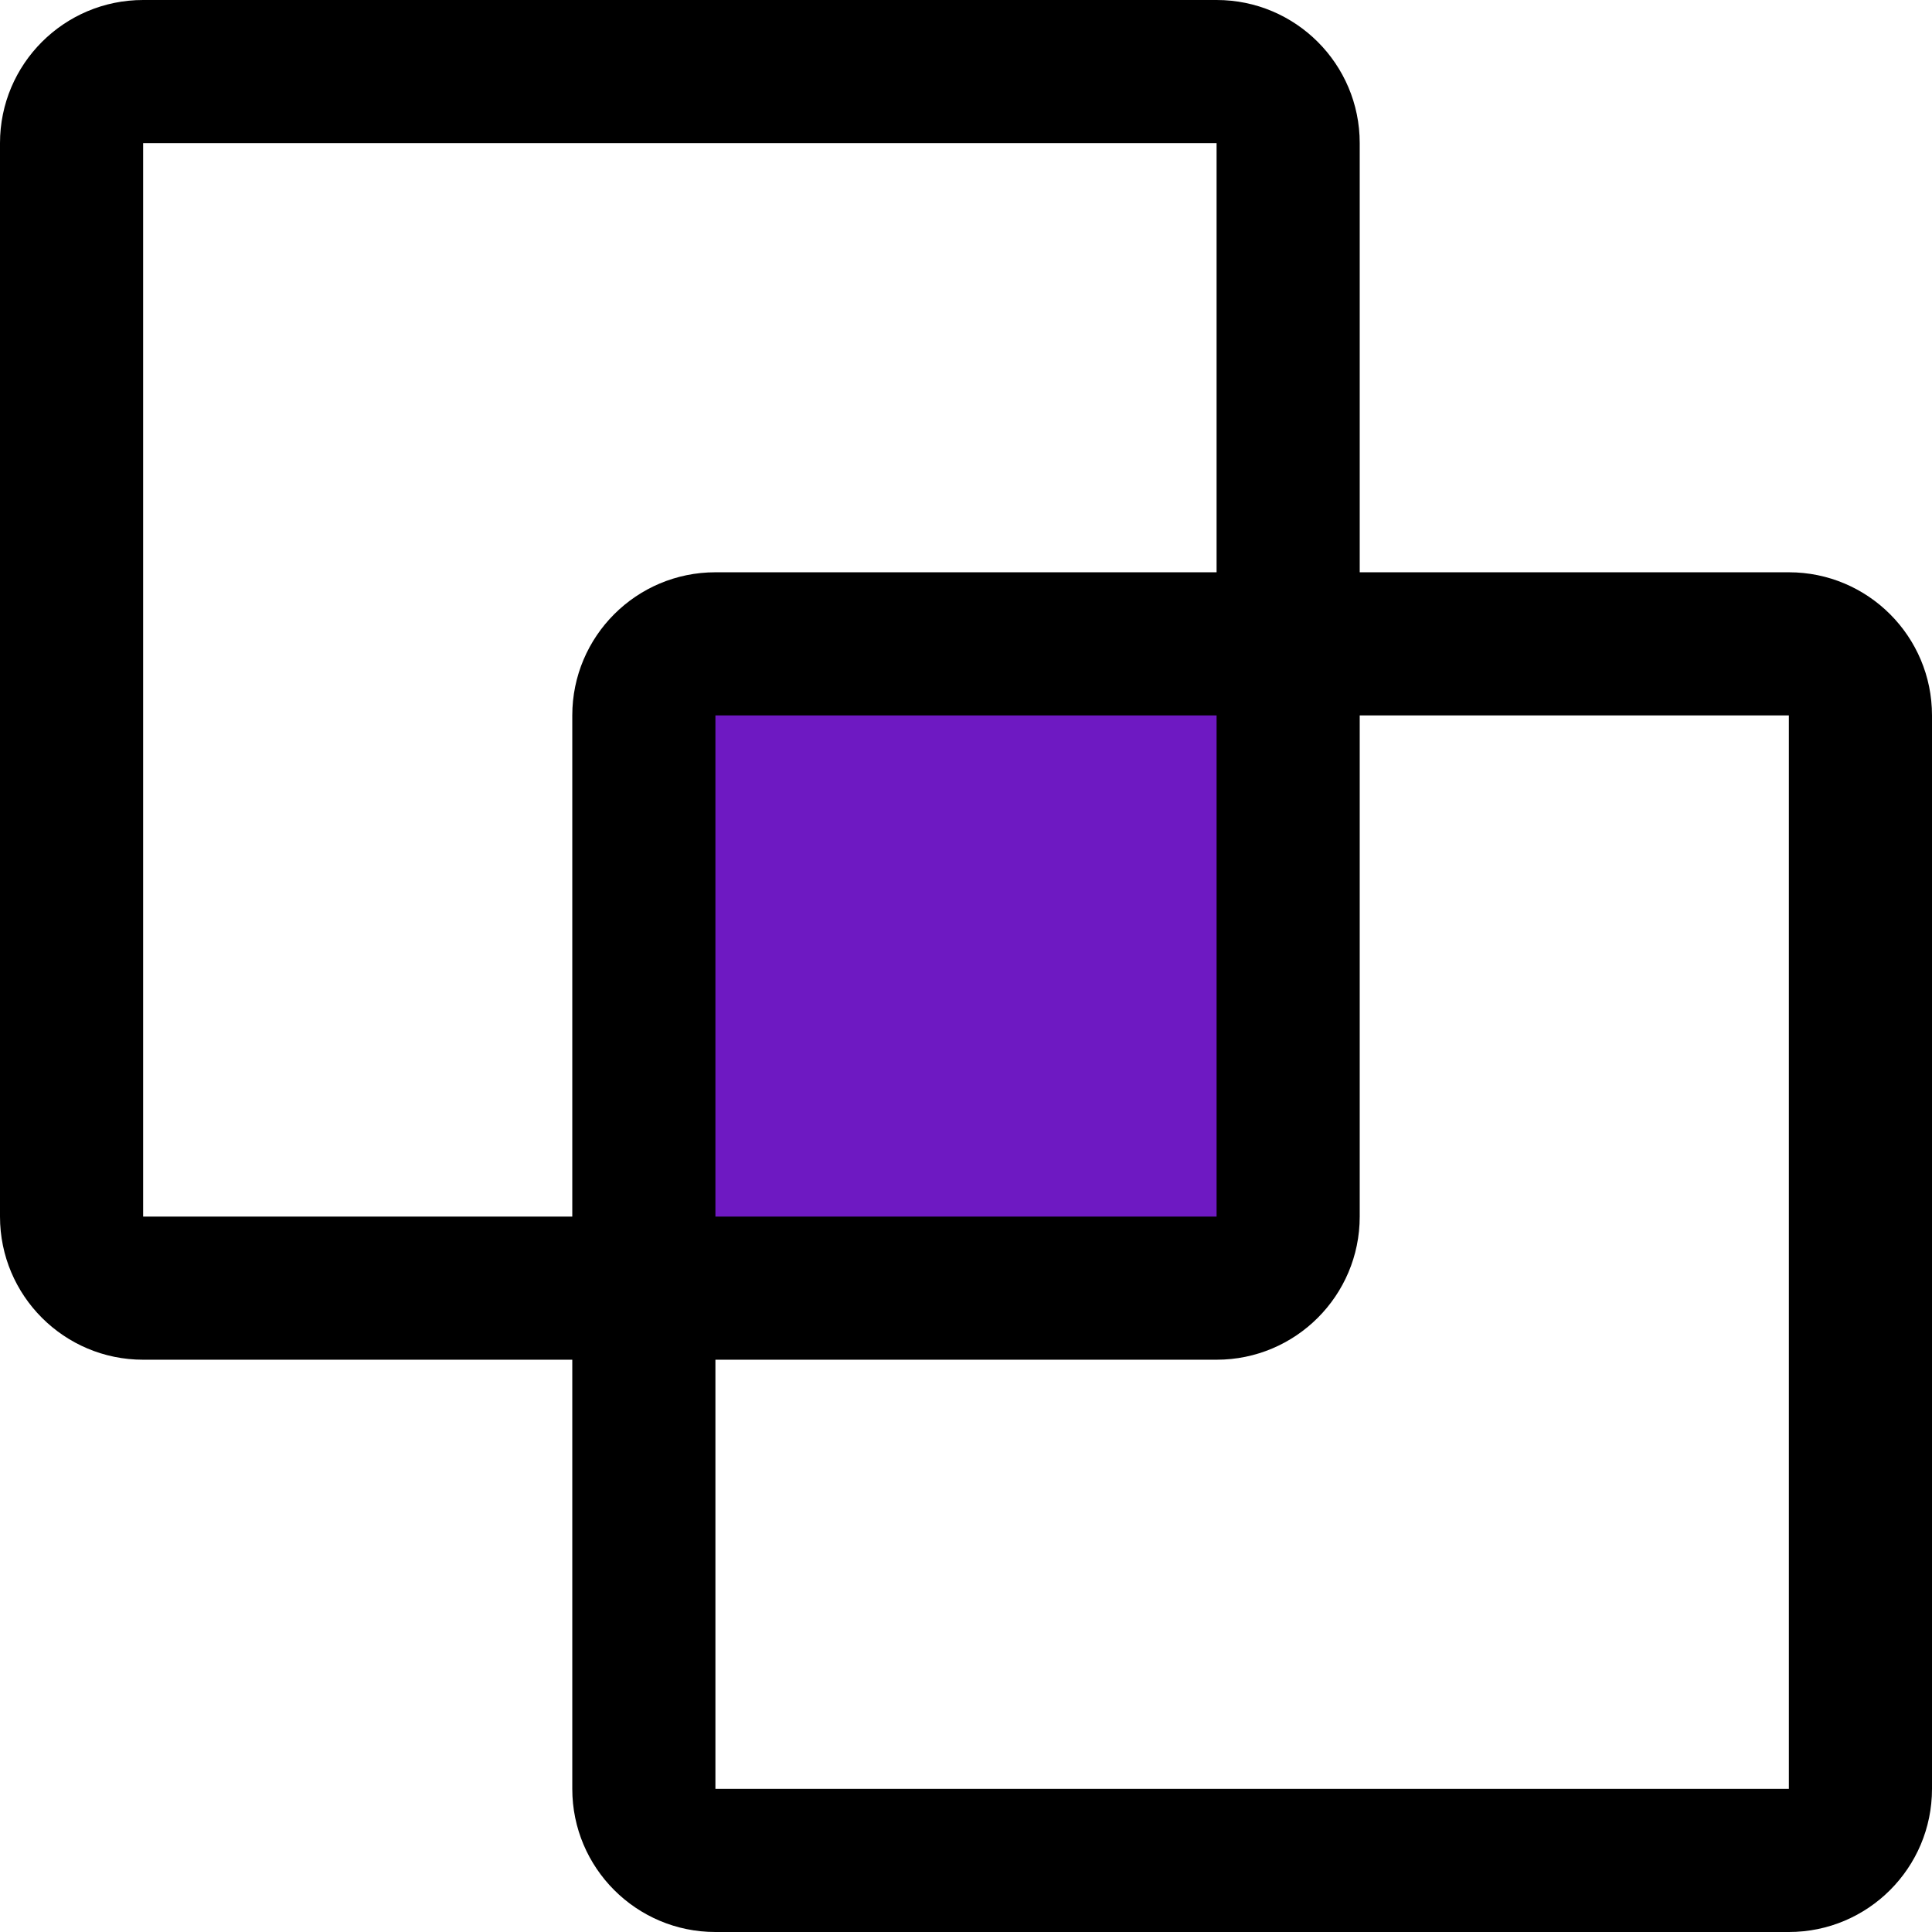 <?xml version="1.0" encoding="UTF-8"?>
<svg width="47px" height="47px" viewBox="0 0 47 47" version="1.1" xmlns="http://www.w3.org/2000/svg" xmlns:xlink="http://www.w3.org/1999/xlink">
    <title>6B2E28D9-9A8D-4A43-BEBD-BB55049BB0A3</title>
    <g id="Page-1" stroke="none" stroke-width="1" fill="none" fill-rule="evenodd">
        <g id="Coin-base-Clone-Blockbrew" transform="translate(-545, -4560)">
            <g id="Group-13-Copy-2" transform="translate(538, 4560)">
                <g id="noun-clone-1476325" transform="translate(7, 0)">
                    <rect id="Rectangle" fill="#6E19C2" x="16.269" y="16.269" width="13.558" height="13.558"></rect>
                    <path d="M3.482,3.482 L3.482,29.596 L29.596,29.596 L29.596,3.482 L3.482,3.482 Z M3.482,0 L29.596,0 C31.519,0 33.078,1.559 33.078,3.482 L33.078,29.596 C33.078,31.519 31.519,33.078 29.596,33.078 L3.482,33.078 C1.559,33.078 0,31.519 0,29.596 L0,3.482 C0,1.559 1.559,0 3.482,0 Z" id="Shape" fill="#000000" fill-rule="nonzero"></path>
                    <path d="M17.404,17.404 L17.404,43.518 L43.518,43.518 L43.518,17.404 L17.404,17.404 Z M17.404,13.922 L43.518,13.922 C45.441,13.922 47,15.481 47,17.404 L47,43.518 C47,45.441 45.441,47 43.518,47 L17.404,47 C15.481,47 13.922,45.441 13.922,43.518 L13.922,17.404 C13.922,15.481 15.481,13.922 17.404,13.922 L17.404,13.922 Z" id="Shape" fill="#000000" fill-rule="nonzero"></path>
                </g>
            </g>
        </g>
    </g>
</svg>